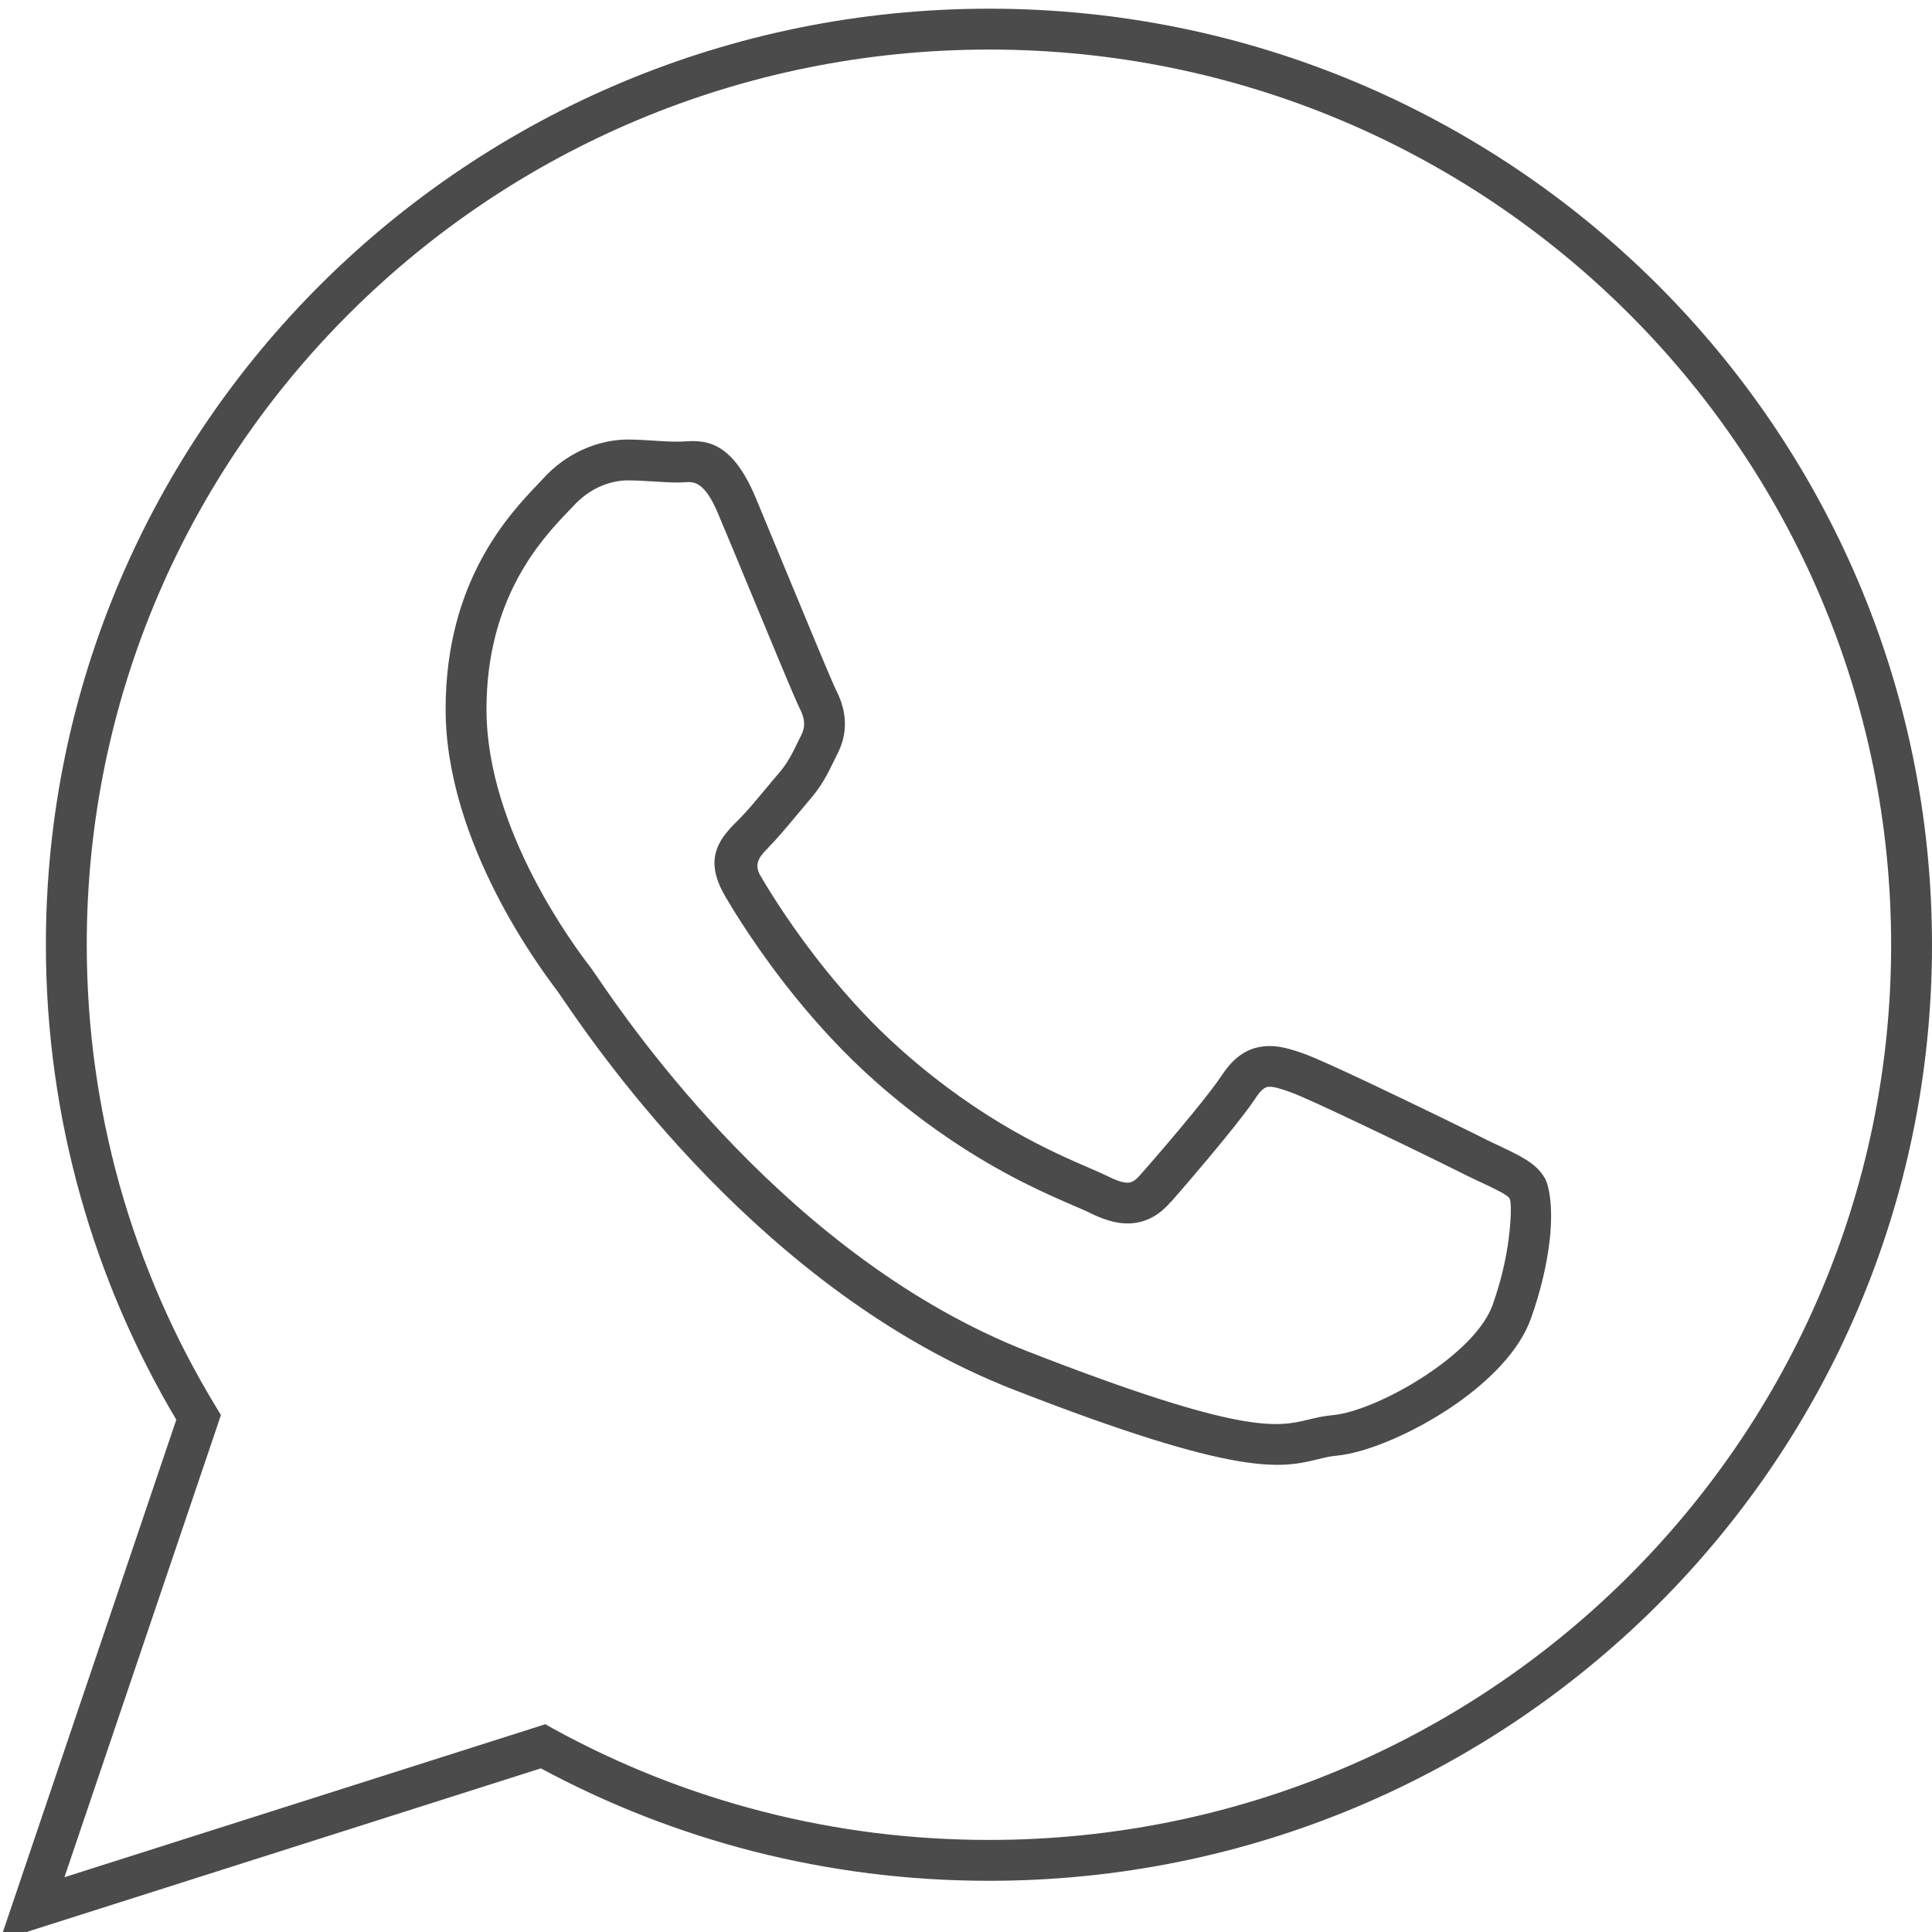 <svg width="20" height="20" viewBox="0 0 20 20" fill="none" xmlns="http://www.w3.org/2000/svg">
<g clip-path="url(#clip0)">
<path d="M15.626 12.405C15.602 12.368 15.493 12.316 15.33 12.239C15.289 12.22 15.246 12.199 15.195 12.175L15.191 12.173C15.026 12.089 14.472 11.818 14.013 11.601C13.713 11.459 13.452 11.339 13.364 11.308C13.265 11.272 13.183 11.245 13.127 11.251C13.091 11.255 13.052 11.286 13.002 11.361V11.362C12.929 11.471 12.806 11.629 12.671 11.794C12.454 12.06 12.221 12.329 12.124 12.44L12.123 12.439C12.009 12.57 11.888 12.643 11.739 12.661C11.604 12.678 11.46 12.643 11.287 12.558L11.286 12.557C11.256 12.542 11.191 12.514 11.11 12.479C10.715 12.308 9.945 11.976 9.059 11.192C8.741 10.91 8.463 10.605 8.232 10.32C7.858 9.858 7.605 9.447 7.505 9.274C7.266 8.864 7.469 8.661 7.657 8.474L7.657 8.474H7.657C7.733 8.398 7.821 8.292 7.91 8.186C7.962 8.122 8.015 8.059 8.056 8.012L8.056 8.012C8.153 7.899 8.197 7.81 8.255 7.69C8.268 7.665 8.281 7.638 8.296 7.608L8.296 7.608C8.321 7.557 8.327 7.511 8.323 7.469C8.318 7.421 8.299 7.372 8.275 7.327L8.274 7.324C8.227 7.23 7.976 6.623 7.744 6.063C7.65 5.836 7.56 5.618 7.432 5.314C7.292 4.979 7.178 4.986 7.09 4.992C7.063 4.994 7.037 4.995 7.017 4.995C6.941 4.995 6.853 4.99 6.763 4.984C6.679 4.979 6.592 4.973 6.497 4.973C6.418 4.973 6.31 4.99 6.197 5.043C6.11 5.084 6.018 5.147 5.932 5.242L5.93 5.244C5.919 5.256 5.899 5.277 5.877 5.299C5.613 5.577 5.036 6.183 5.036 7.342C5.036 8.595 5.964 9.818 6.1 9.997H6.101L6.102 9.998L6.102 9.999C6.118 10.02 6.141 10.053 6.174 10.101C6.531 10.624 8.174 13.027 10.642 13.991C12.868 14.859 13.225 14.773 13.543 14.696C13.623 14.677 13.7 14.658 13.801 14.649C14.044 14.626 14.464 14.445 14.831 14.188C15.119 13.987 15.366 13.745 15.451 13.51C15.542 13.255 15.594 13.015 15.619 12.815C15.647 12.585 15.645 12.437 15.626 12.405L15.626 12.405L15.626 12.405ZM15.51 11.857C15.742 11.967 15.898 12.04 15.987 12.188L15.988 12.189C16.047 12.287 16.079 12.542 16.039 12.866C16.011 13.089 15.952 13.36 15.847 13.652C15.73 13.979 15.424 14.288 15.072 14.534C14.649 14.829 14.146 15.04 13.839 15.069C13.77 15.075 13.707 15.09 13.643 15.106C13.263 15.198 12.838 15.3 10.489 14.384C7.899 13.373 6.196 10.881 5.825 10.339C5.794 10.293 5.772 10.262 5.767 10.255L5.765 10.253L5.763 10.251L5.764 10.251C5.617 10.056 4.613 8.733 4.613 7.342C4.613 6.016 5.27 5.325 5.572 5.008C5.587 4.992 5.601 4.978 5.619 4.958L5.619 4.958C5.746 4.818 5.884 4.724 6.018 4.661C6.199 4.576 6.371 4.55 6.497 4.55C6.592 4.55 6.693 4.557 6.789 4.563C6.867 4.568 6.941 4.572 7.017 4.572C7.036 4.572 7.049 4.572 7.064 4.571C7.281 4.556 7.565 4.538 7.822 5.15C7.849 5.215 7.988 5.551 8.134 5.903C8.362 6.454 8.609 7.051 8.652 7.137L8.652 7.138C8.696 7.223 8.732 7.319 8.743 7.427C8.755 7.542 8.738 7.665 8.674 7.794L8.673 7.795C8.66 7.822 8.647 7.849 8.634 7.875C8.561 8.024 8.507 8.135 8.376 8.286L8.375 8.287C8.322 8.349 8.278 8.402 8.234 8.455C8.137 8.571 8.04 8.687 7.955 8.772L7.956 8.773L7.956 8.773C7.879 8.85 7.795 8.933 7.87 9.062C7.965 9.226 8.205 9.616 8.559 10.054C8.778 10.324 9.04 10.613 9.338 10.876C10.171 11.614 10.902 11.929 11.277 12.091C11.351 12.123 11.411 12.149 11.473 12.179C11.569 12.227 11.639 12.248 11.69 12.242C11.726 12.237 11.763 12.21 11.806 12.161V12.16C11.908 12.045 12.145 11.772 12.344 11.528C12.47 11.374 12.585 11.227 12.65 11.129L12.65 11.129C12.78 10.932 12.92 10.85 13.081 10.832C13.223 10.816 13.355 10.857 13.507 10.911C13.614 10.95 13.887 11.074 14.193 11.219C14.668 11.444 15.223 11.715 15.383 11.796L15.383 11.797C15.425 11.817 15.469 11.838 15.51 11.857L15.51 11.857Z" fill="#4B4B4B"/>
<path d="M20 9.782C20 12.457 18.907 14.879 17.14 16.633C15.373 18.386 12.933 19.47 10.238 19.47C9.395 19.47 8.578 19.364 7.799 19.165C7.025 18.967 6.288 18.677 5.599 18.306L0.397 19.961L0 20.088L0.134 19.693L1.825 14.697C1.398 13.978 1.061 13.199 0.831 12.376C0.599 11.548 0.475 10.677 0.475 9.779C0.475 7.104 1.568 4.682 3.336 2.928C5.104 1.175 7.544 0.09 10.241 0.09C12.935 0.09 15.374 1.175 17.141 2.929C18.907 4.683 20 7.106 20 9.782H20ZM16.842 16.334C18.532 14.657 19.577 12.341 19.577 9.782C19.577 7.223 18.532 4.905 16.843 3.228C15.154 1.551 12.82 0.513 10.241 0.513C7.659 0.513 5.324 1.55 3.634 3.227C1.943 4.904 0.898 7.22 0.898 9.779C0.898 10.641 1.017 11.474 1.237 12.264C1.466 13.082 1.805 13.855 2.236 14.564L2.287 14.648L2.256 14.741L0.667 19.433L5.558 17.877L5.645 17.849L5.723 17.893C6.403 18.267 7.133 18.558 7.903 18.755C8.648 18.946 9.43 19.047 10.238 19.047C12.818 19.047 15.152 18.01 16.842 16.334L16.842 16.334Z" fill="#4B4B4B"/>
</g>
<defs>
<clipPath id="clip0">
<rect width="20" height="20" fill="white"/>
</clipPath>
</defs>
</svg>
